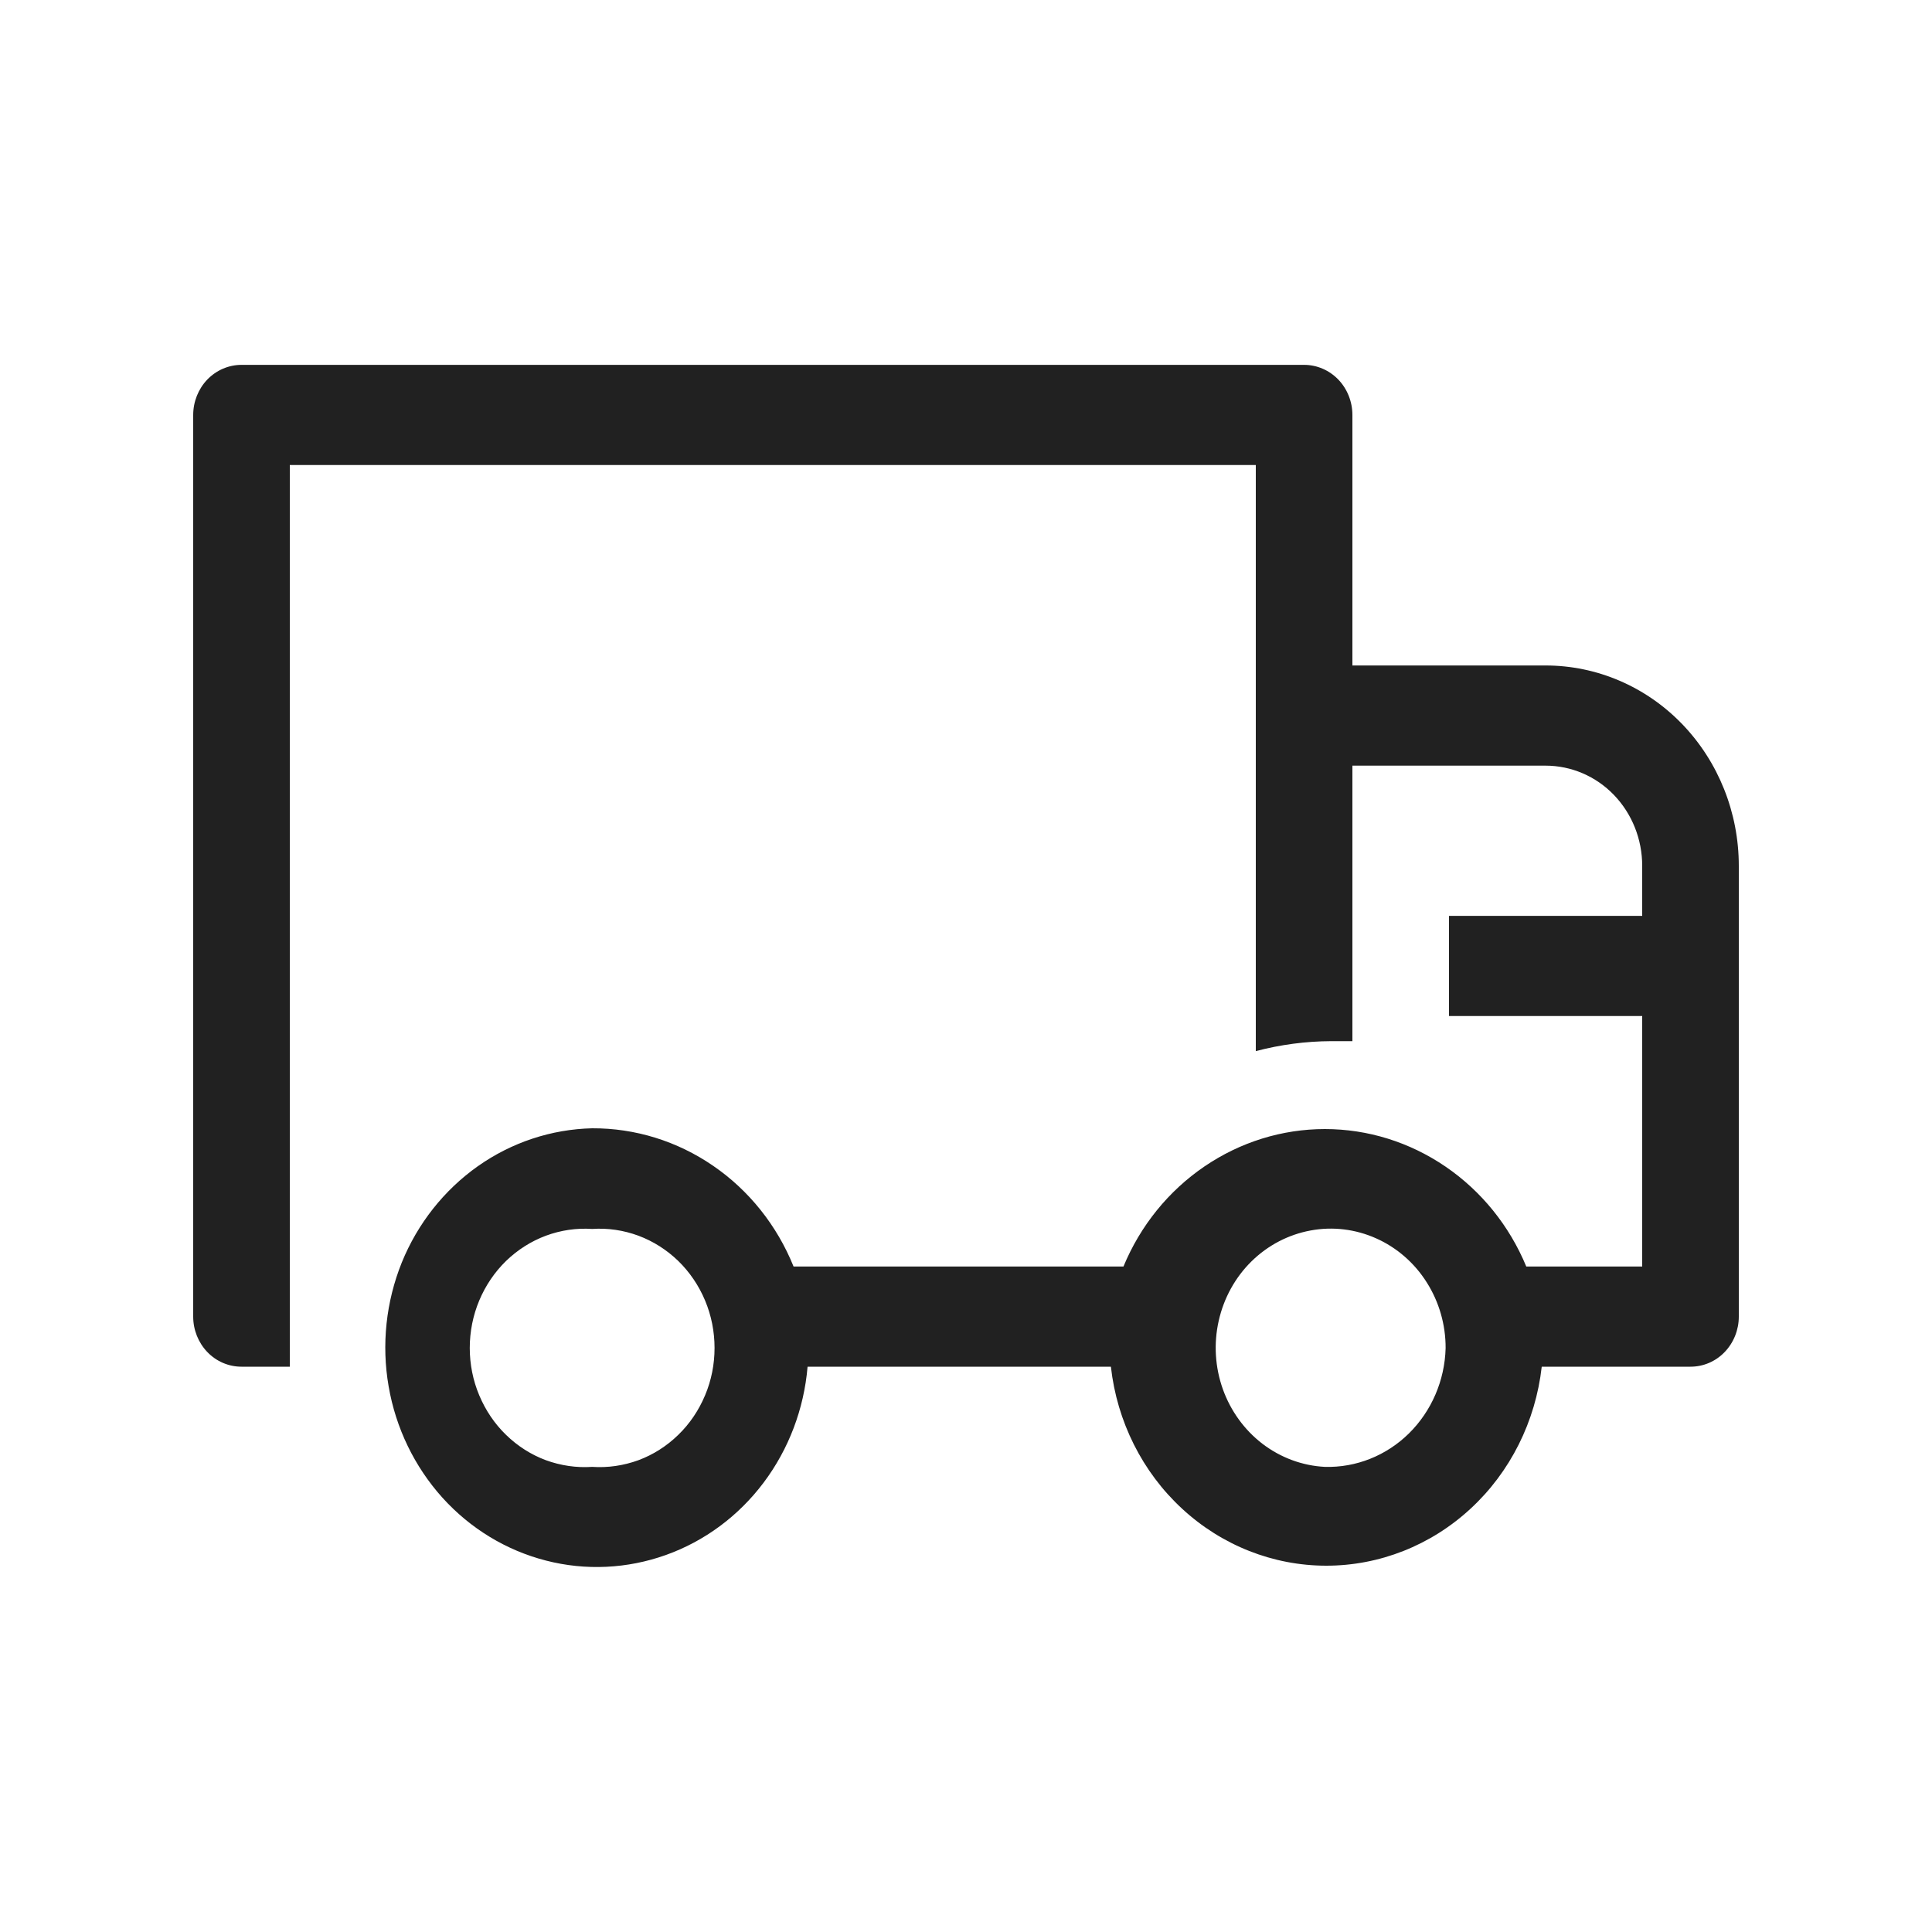 <svg width="20" height="20" viewBox="0 0 20 20" fill="none" xmlns="http://www.w3.org/2000/svg">
<path d="M16 6.889H14V4.296C14 4.158 13.947 4.026 13.854 3.929C13.76 3.832 13.633 3.777 13.5 3.777H2.5C2.367 3.777 2.24 3.832 2.146 3.929C2.053 4.026 2 4.158 2 4.296V13.63C2 13.767 2.053 13.899 2.146 13.996C2.24 14.094 2.367 14.148 2.5 14.148H3V4.814H13V10.881C13.255 10.814 13.517 10.779 13.78 10.778H14V7.926H16C16.265 7.926 16.52 8.035 16.707 8.229C16.895 8.424 17 8.688 17 8.963V9.481H15V10.518H17V13.111H15.8C15.625 12.688 15.334 12.329 14.963 12.076C14.592 11.823 14.159 11.688 13.715 11.688C13.271 11.688 12.838 11.823 12.467 12.076C12.096 12.329 11.805 12.688 11.63 13.111H8.215C8.043 12.685 7.753 12.322 7.382 12.068C7.011 11.813 6.575 11.678 6.13 11.68C5.707 11.69 5.296 11.826 4.946 12.073C4.597 12.32 4.323 12.666 4.159 13.07C3.996 13.475 3.948 13.92 4.023 14.351C4.097 14.783 4.291 15.183 4.58 15.504C4.869 15.824 5.242 16.05 5.652 16.155C6.063 16.261 6.494 16.24 6.894 16.097C7.294 15.954 7.645 15.694 7.905 15.348C8.165 15.002 8.323 14.585 8.36 14.148H11.5C11.563 14.715 11.826 15.239 12.237 15.618C12.648 15.998 13.18 16.208 13.73 16.208C14.28 16.208 14.812 15.998 15.223 15.618C15.634 15.239 15.896 14.715 15.96 14.148H17.5C17.633 14.148 17.76 14.094 17.854 13.996C17.947 13.899 18 13.767 18 13.63V8.963C18 8.413 17.789 7.885 17.414 7.496C17.039 7.107 16.53 6.889 16 6.889ZM6.13 15.185C5.968 15.196 5.805 15.172 5.651 15.116C5.498 15.059 5.358 14.97 5.239 14.854C5.12 14.739 5.026 14.599 4.961 14.444C4.896 14.29 4.863 14.123 4.863 13.954C4.863 13.785 4.896 13.618 4.961 13.463C5.026 13.308 5.12 13.169 5.239 13.053C5.358 12.938 5.498 12.849 5.651 12.792C5.805 12.735 5.968 12.711 6.13 12.722C6.292 12.711 6.455 12.735 6.609 12.792C6.762 12.849 6.902 12.938 7.021 13.053C7.14 13.169 7.234 13.308 7.299 13.463C7.364 13.618 7.397 13.785 7.397 13.954C7.397 14.123 7.364 14.29 7.299 14.444C7.234 14.599 7.14 14.739 7.021 14.854C6.902 14.97 6.762 15.059 6.609 15.116C6.455 15.172 6.292 15.196 6.13 15.185ZM13.715 15.185C13.482 15.173 13.258 15.09 13.07 14.947C12.883 14.804 12.74 14.607 12.659 14.381C12.578 14.154 12.563 13.908 12.616 13.673C12.669 13.437 12.787 13.223 12.956 13.057C13.125 12.891 13.338 12.78 13.567 12.738C13.796 12.695 14.033 12.724 14.247 12.82C14.46 12.915 14.643 13.074 14.77 13.276C14.898 13.478 14.966 13.715 14.965 13.956C14.956 14.291 14.819 14.608 14.585 14.839C14.351 15.069 14.038 15.194 13.715 15.185Z" fill="black" fill-opacity="0.87"/>
</svg>
